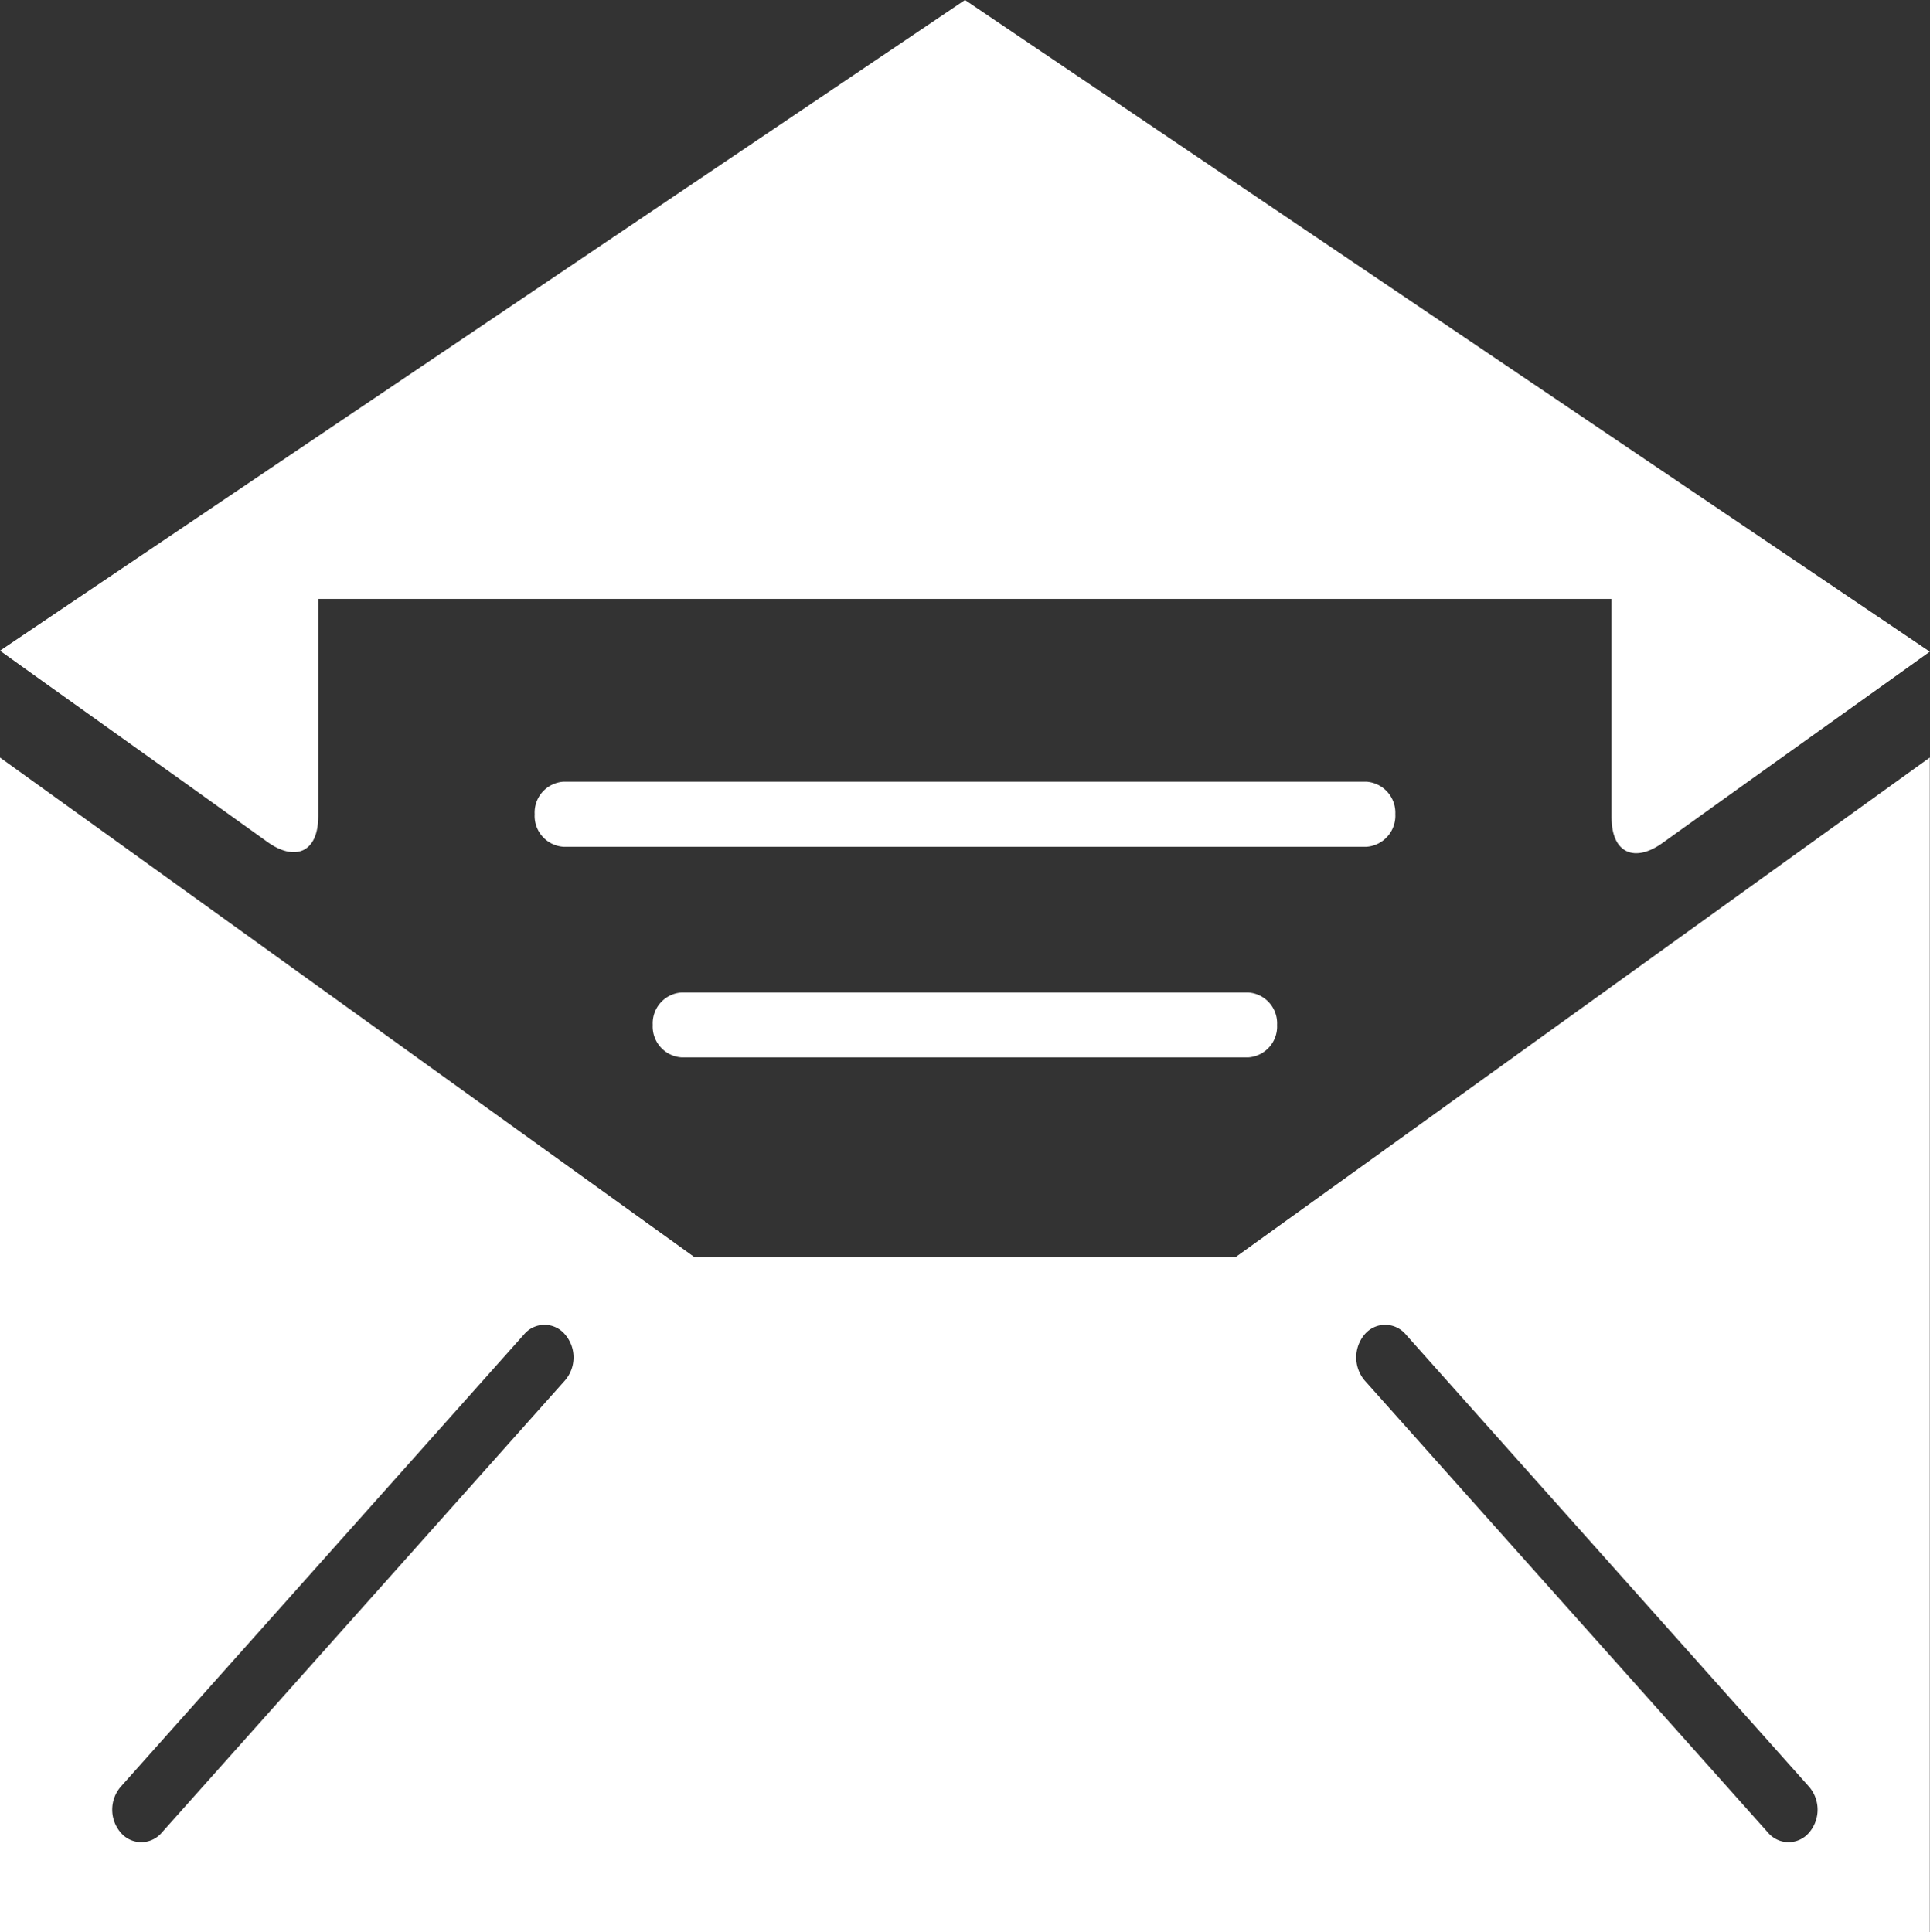<svg id="Layer_1" data-name="Layer 1" xmlns="http://www.w3.org/2000/svg" viewBox="0 0 99.88 100"><rect x="0" y="0" width="99.88" height="100" fill="#333333" stroke="none"/><defs><style>.cls-1{fill:#fff;}</style></defs><title>mail</title><path class="cls-1" d="M64.16,65.07h-28L.22,39.21V100h99.87V39.21Zm-34.7,6.38L8.59,94.86a1.39,1.39,0,0,1-2.12,0,1.82,1.82,0,0,1,0-2.38L27.34,69.07a1.38,1.38,0,0,1,2.12,0A1.82,1.82,0,0,1,29.46,71.45ZM93.84,94.86a1.39,1.39,0,0,1-2.12,0L70.84,71.45a1.85,1.85,0,0,1,0-2.38,1.39,1.39,0,0,1,2.13,0L93.84,92.48A1.82,1.82,0,0,1,93.84,94.86Z" transform="translate(-0.22)"/><path class="cls-1" d="M83.62,31v11.3c0,1.92,1.24,2.34,2.64,1.33,4.95-3.56,11.75-8.4,13.83-9.9v0L50.16,0,.22,33.68v0c2.08,1.5,8.89,6.34,13.84,9.9,1.39,1,2.63.59,2.63-1.33V31Z" transform="translate(-0.22)"/><path class="cls-1" d="M29.39,43.83a1.6,1.6,0,0,1-1.5-1.69h0a1.6,1.6,0,0,1,1.5-1.68H70.93a1.61,1.61,0,0,1,1.5,1.68h0a1.61,1.61,0,0,1-1.5,1.69H29.39Z" transform="translate(-0.22)"/><path class="cls-1" d="M35.5,54.73A1.6,1.6,0,0,1,34,53.05h0a1.6,1.6,0,0,1,1.5-1.68H64.81a1.6,1.6,0,0,1,1.5,1.68h0a1.6,1.6,0,0,1-1.5,1.68H35.5Z" transform="translate(-0.22)"/></svg>
